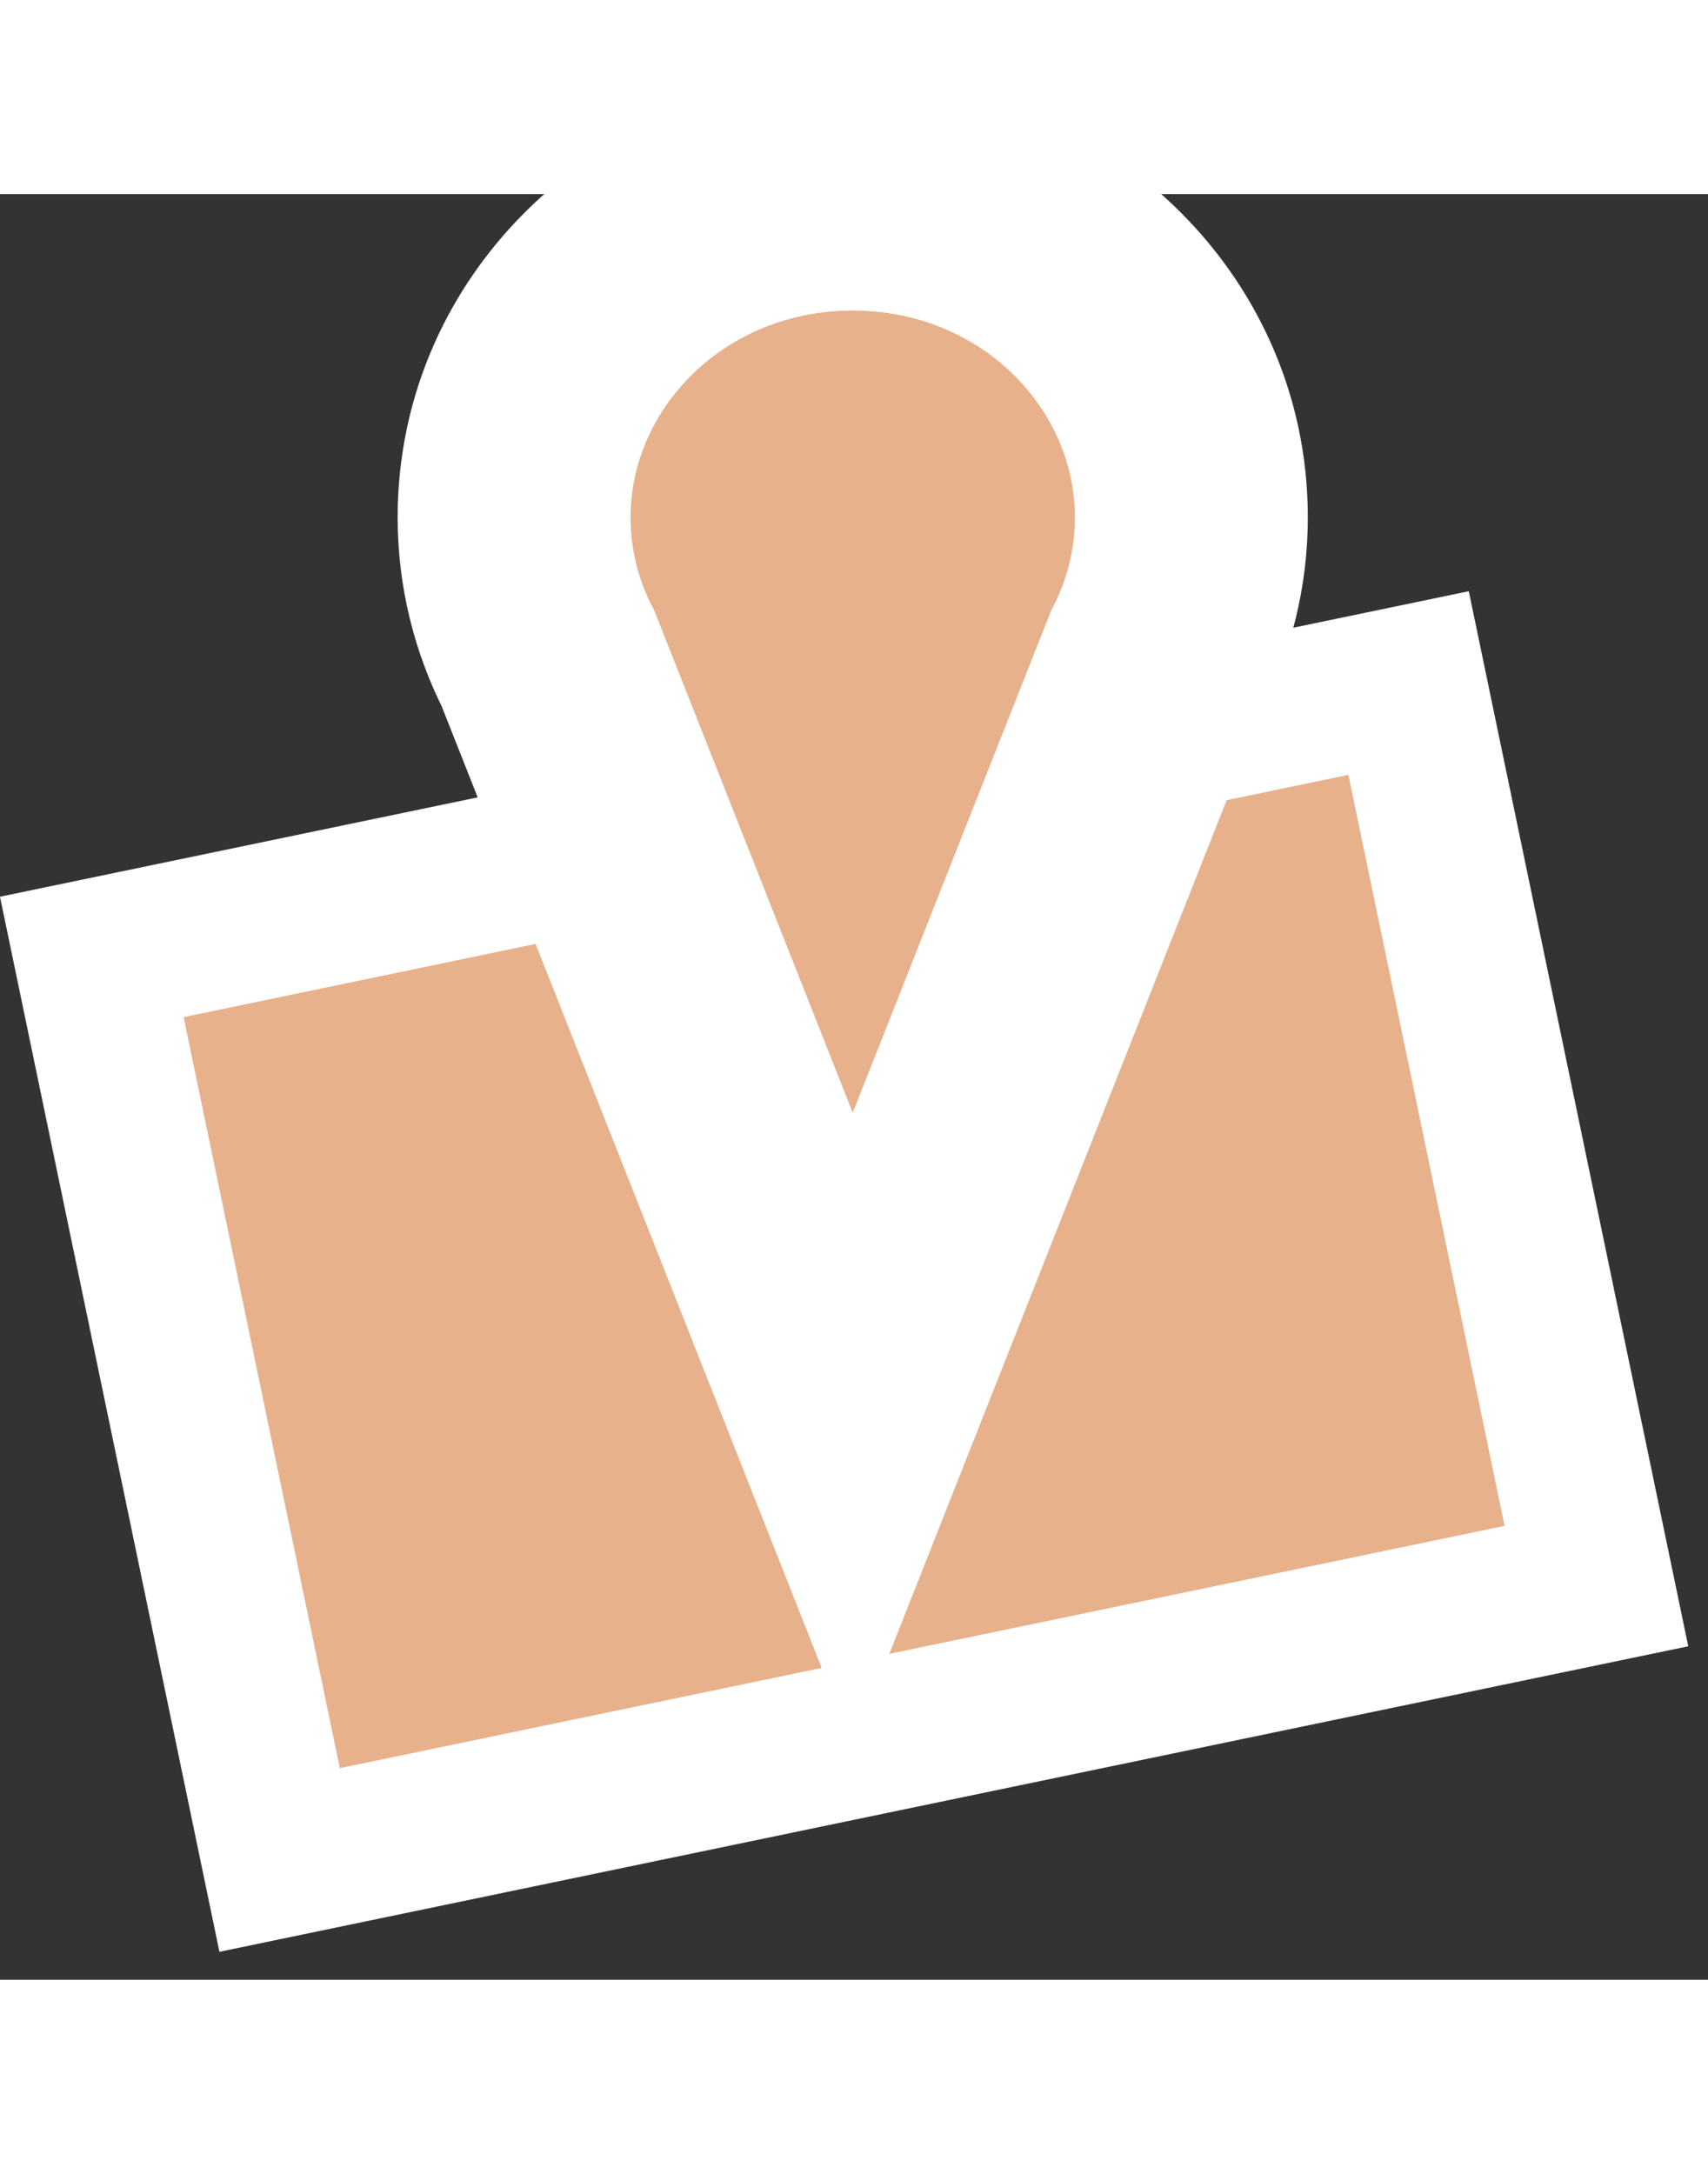 <svg xmlns="http://www.w3.org/2000/svg" width="44" height="56" viewBox="0 0 44 46" fill="none">
    <rect x="0" y="0" width="44" height="46" fill="#333333" stroke="none"/>
    <rect x="2.365" y="19.651" width="34.648" height="23.761" transform="rotate(-11.75 2.365 19.651)"
        stroke="white" fill="#E7B18C" stroke-width="4" />
    <mask fill="white">
        <path fill-rule="evenodd" clip-rule="evenodd"
            d="M29.813 11.972C30.375 10.871 30.691 9.634 30.691 8.327C30.691 3.728 26.785 0 21.968 0C17.15 0 13.244 3.728 13.244 8.327C13.244 9.63 13.558 10.863 14.117 11.961L21.967 31.827L29.813 11.972Z" />
    </mask>
    <path fill-rule="evenodd" clip-rule="evenodd"
        d="M29.813 11.972C30.375 10.871 30.691 9.634 30.691 8.327C30.691 3.728 26.785 0 21.968 0C17.15 0 13.244 3.728 13.244 8.327C13.244 9.63 13.558 10.863 14.117 11.961L21.967 31.827L29.813 11.972Z"
        fill="#E7B18C" />
    <path
        d="M29.813 11.972L27.141 10.607L27.076 10.736L27.023 10.87L29.813 11.972ZM14.117 11.961L16.907 10.859L16.855 10.727L16.79 10.601L14.117 11.961ZM21.967 31.827L19.177 32.93L21.967 39.99L24.757 32.93L21.967 31.827ZM27.691 8.327C27.691 9.145 27.495 9.915 27.141 10.607L32.484 13.337C33.256 11.827 33.691 10.124 33.691 8.327H27.691ZM21.968 3C25.262 3 27.691 5.515 27.691 8.327H33.691C33.691 1.941 28.309 -3 21.968 -3V3ZM16.244 8.327C16.244 5.515 18.674 3 21.968 3V-3C15.626 -3 10.244 1.941 10.244 8.327H16.244ZM16.79 10.601C16.439 9.911 16.244 9.142 16.244 8.327H10.244C10.244 10.118 10.676 11.816 11.443 13.322L16.79 10.601ZM24.757 30.725L16.907 10.859L11.327 13.064L19.177 32.93L24.757 30.725ZM27.023 10.87L19.177 30.725L24.757 32.93L32.603 13.075L27.023 10.87Z"
        fill="white" mask="url(#path-2-inside-1_2228_439)" />
</svg>
